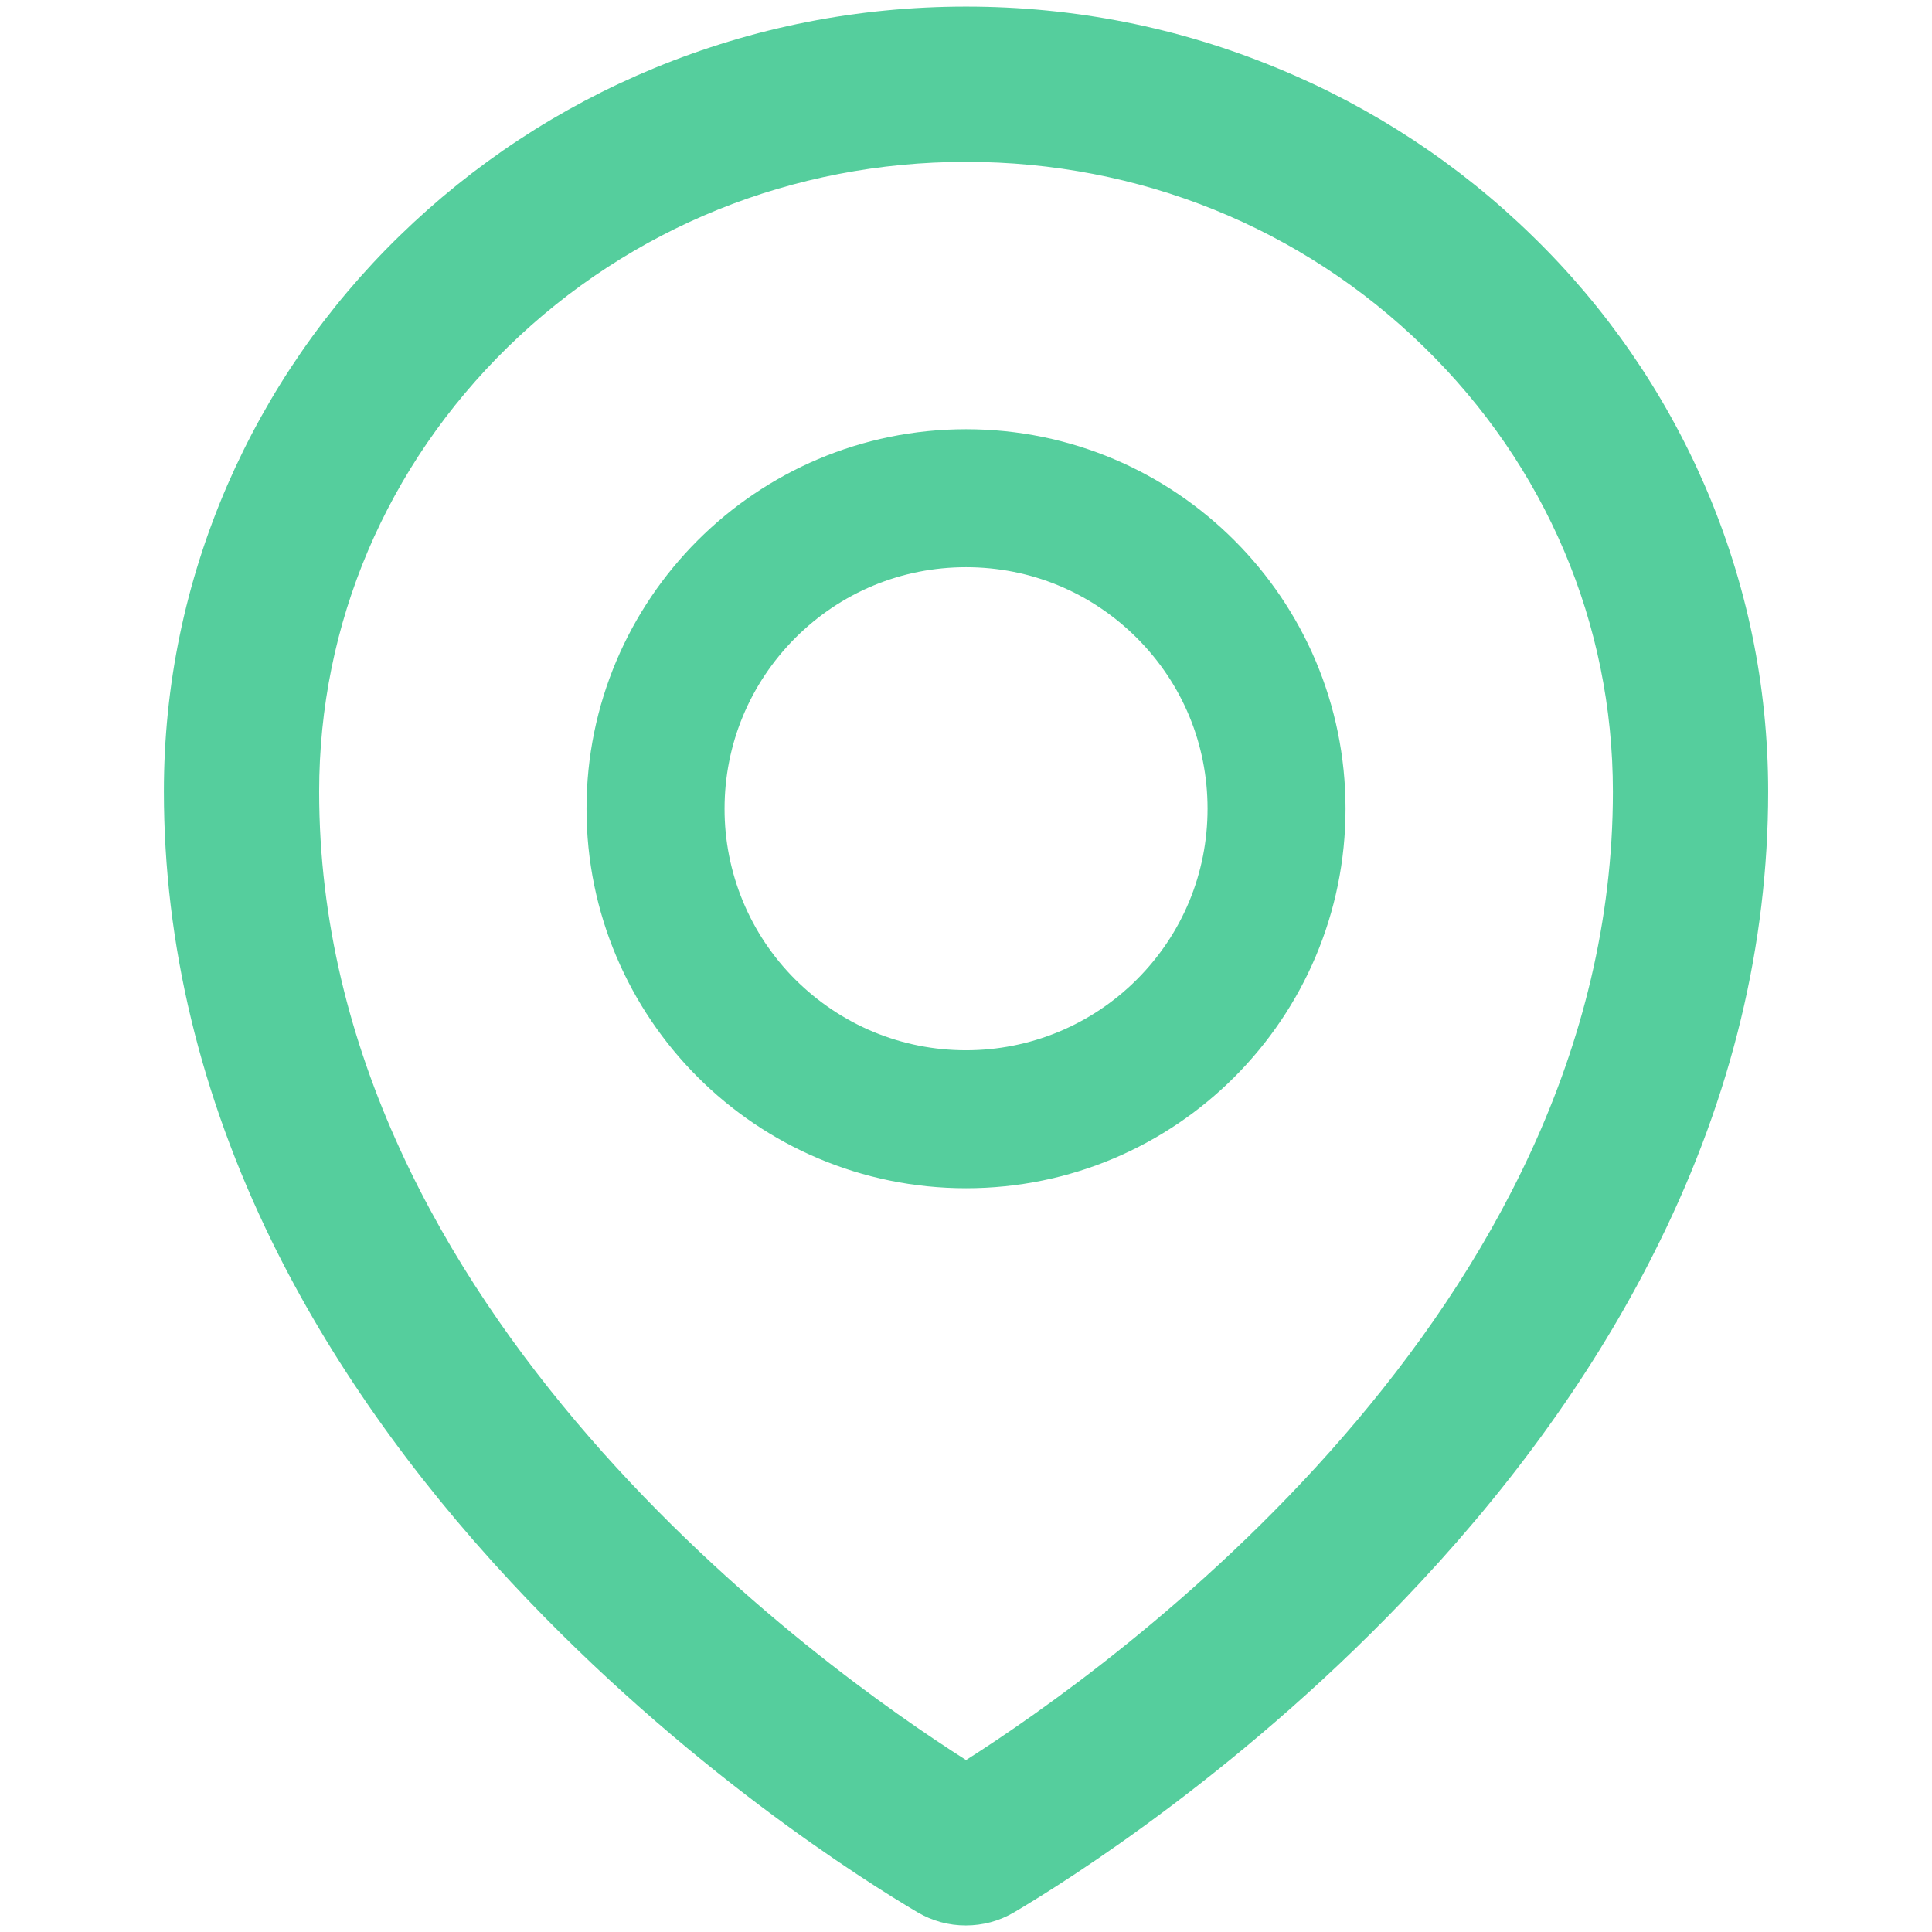 <svg width="36" height="36" viewBox="0 0 36 36" fill="none" xmlns="http://www.w3.org/2000/svg">
<path d="M31.766 9.047C31.009 7.302 29.919 5.723 28.555 4.398C27.188 3.061 25.575 2 23.806 1.272C21.966 0.509 20.014 0.123 18.001 0.123C15.988 0.123 14.035 0.509 12.195 1.268C10.415 2.003 8.82 3.056 7.446 4.394C6.083 5.72 4.993 7.299 4.235 9.043C3.452 10.851 3.054 12.771 3.054 14.748C3.054 17.585 3.733 20.409 5.067 23.133C6.14 25.323 7.639 27.456 9.527 29.485C12.753 32.949 16.136 35.066 17.097 35.633C17.369 35.794 17.68 35.879 17.997 35.878C18.31 35.878 18.619 35.798 18.897 35.633C19.857 35.066 23.24 32.949 26.466 29.485C28.355 27.46 29.853 25.323 30.926 23.133C32.268 20.413 32.947 17.593 32.947 14.752C32.947 12.775 32.549 10.855 31.766 9.047ZM18.001 32.796C15.353 31.113 5.947 24.447 5.947 14.752C5.947 11.622 7.197 8.681 9.467 6.463C11.745 4.241 14.774 3.016 18.001 3.016C21.227 3.016 24.256 4.241 26.535 6.467C28.805 8.681 30.054 11.622 30.054 14.752C30.054 24.447 20.648 31.113 18.001 32.796ZM18.001 7.998C14.095 7.998 10.929 11.164 10.929 15.069C10.929 18.975 14.095 22.141 18.001 22.141C21.906 22.141 25.072 18.975 25.072 15.069C25.072 11.164 21.906 7.998 18.001 7.998ZM21.183 18.252C20.765 18.67 20.269 19.002 19.723 19.228C19.177 19.454 18.592 19.57 18.001 19.57C16.799 19.57 15.67 19.099 14.819 18.252C14.4 17.834 14.068 17.338 13.842 16.792C13.616 16.246 13.5 15.661 13.501 15.069C13.501 13.868 13.971 12.739 14.819 11.887C15.67 11.036 16.799 10.569 18.001 10.569C19.202 10.569 20.331 11.036 21.183 11.887C22.035 12.739 22.501 13.868 22.501 15.069C22.501 16.271 22.035 17.4 21.183 18.252Z" fill="#55CE9D"/>
</svg>
